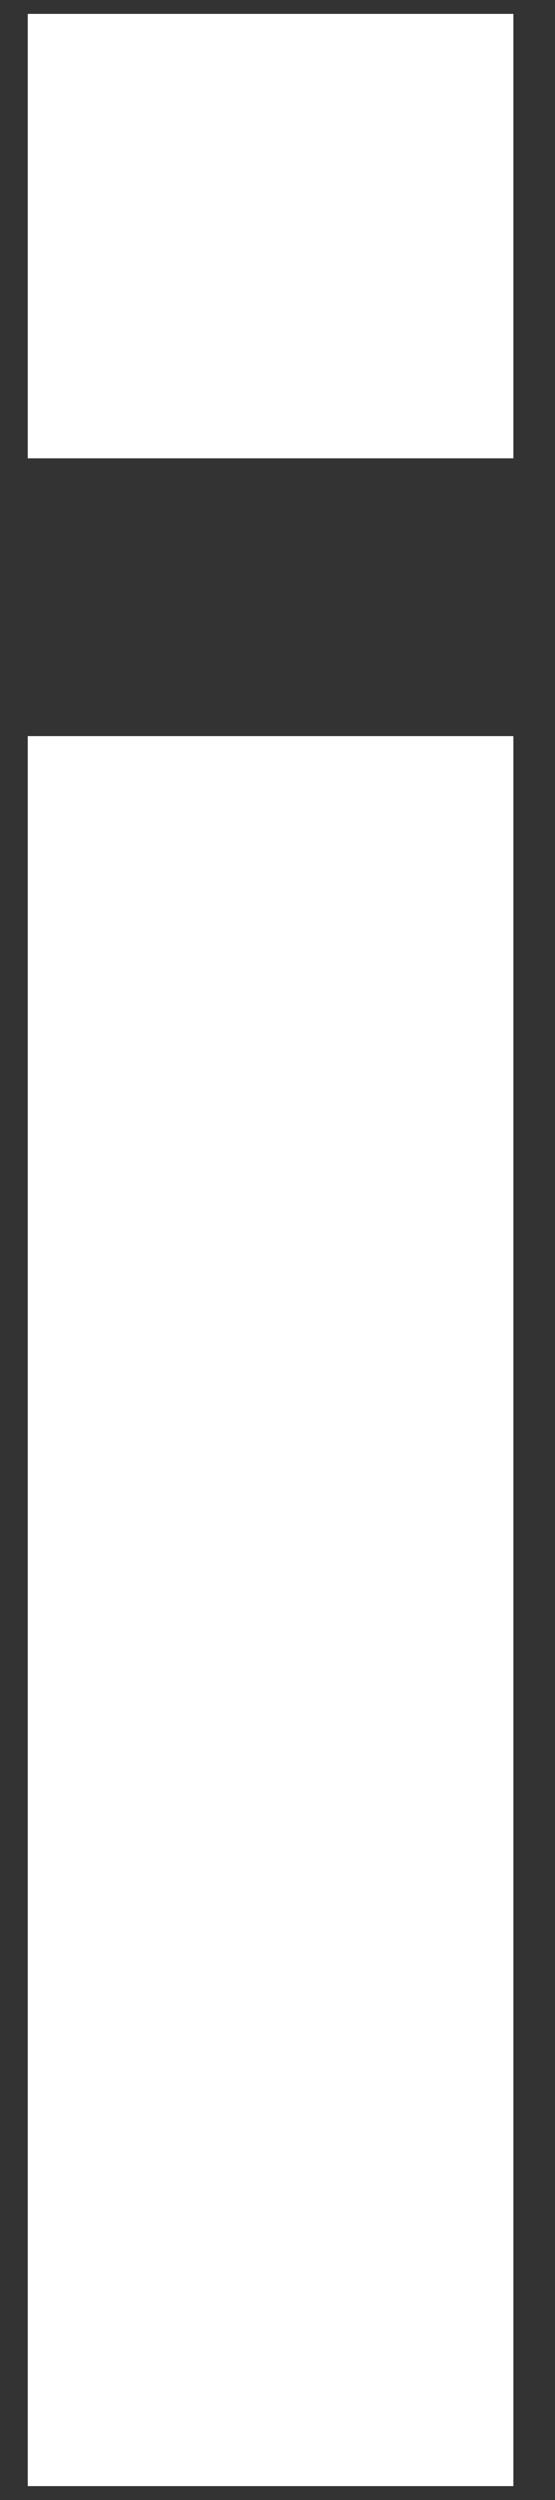 <?xml version="1.0" encoding="utf-8"?>
<!-- Generator: Adobe Illustrator 26.0.3, SVG Export Plug-In . SVG Version: 6.00 Build 0)  -->
<svg version="1.1" id="Layer_1" xmlns="http://www.w3.org/2000/svg" xmlns:xlink="http://www.w3.org/1999/xlink" x="0px" y="0px"
	 viewBox="0 0 4 18" style="enable-background:new 0 0 4 18;" xml:space="preserve">
<rect x="0" y="0" width="4" height="18" fill="#333333" stroke="none"/>
<style type="text/css">
	.st0{fill:#FFF;}
</style>
<path class="st0" d="M0.2,3.3h3.5V0.1H0.2V3.3z M0.2,17.9h3.5V5.3H0.2V17.9z"/>
</svg>
